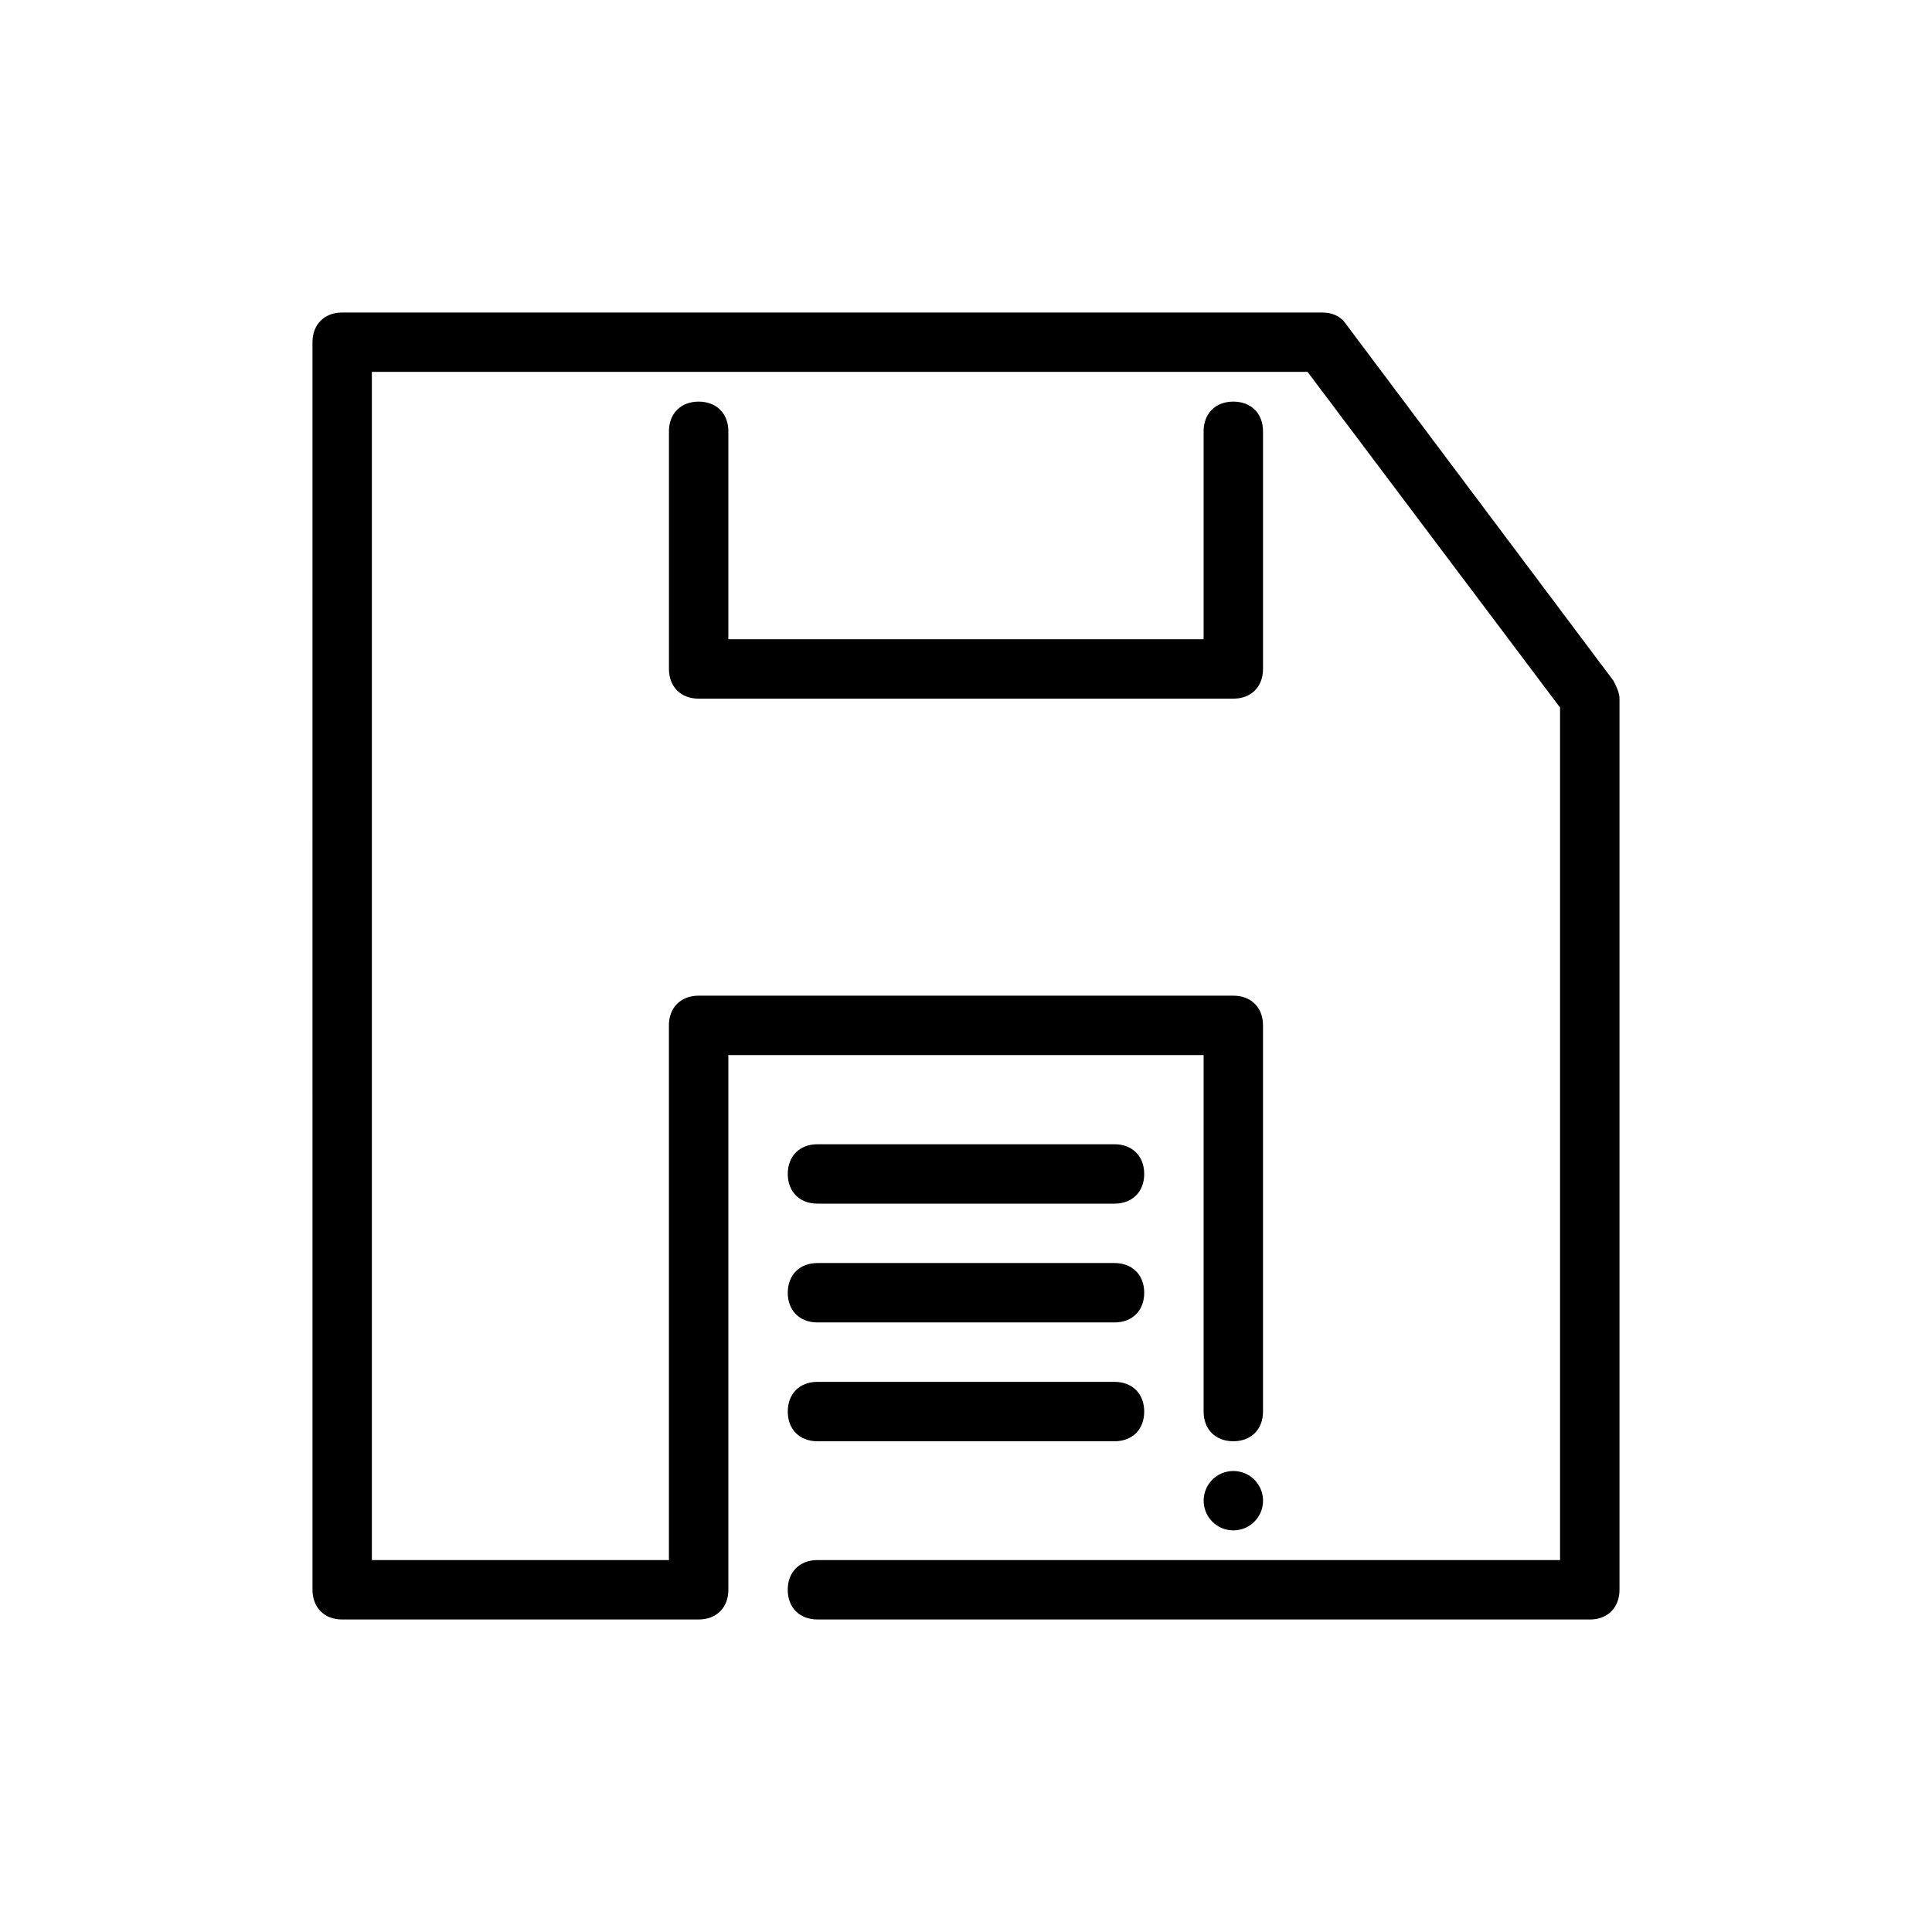 <?xml version="1.0" encoding="UTF-8"?>
<!-- Uploaded to: SVG Repo, www.svgrepo.com, Generator: SVG Repo Mixer Tools -->
<svg fill="#000000" width="800px" height="800px" version="1.1" viewBox="144 144 512 512" xmlns="http://www.w3.org/2000/svg">
 <g>
  <path d="m470.85 329.15h-141.7c-4.723 0-7.871-3.148-7.871-7.871v-62.977c0-4.723 3.148-7.871 7.871-7.871 4.723 0 7.871 3.148 7.871 7.871v55.105h125.95v-55.105c0-4.723 3.148-7.871 7.871-7.871s7.871 3.148 7.871 7.871v62.977c0.004 4.723-3.144 7.871-7.867 7.871z"/>
  <path d="m565.31 573.18h-204.68c-4.723 0-7.871-3.148-7.871-7.871s3.148-7.871 7.871-7.871h196.8v-225.93l-66.91-88.953h-247.97v314.88h78.719v-141.7c0-4.723 3.148-7.871 7.871-7.871h141.7c4.723 0 7.871 3.148 7.871 7.871v102.34c0 4.723-3.148 7.871-7.871 7.871s-7.871-3.148-7.871-7.871l0.004-94.465h-125.95v141.7c0 4.723-3.148 7.871-7.871 7.871l-94.465 0.004c-4.723 0-7.871-3.148-7.871-7.871l-0.004-330.62c0-4.723 3.148-7.871 7.871-7.871h259.78c2.363 0 4.723 0.789 6.297 3.148l70.848 94.465c0.789 1.574 1.574 3.148 1.574 4.723v236.16c0.004 4.723-3.144 7.871-7.867 7.871z"/>
  <path d="m439.36 462.98h-78.723c-4.723 0-7.871-3.148-7.871-7.871 0-4.723 3.148-7.871 7.871-7.871h78.719c4.723 0 7.871 3.148 7.871 7.871 0.004 4.719-3.144 7.871-7.867 7.871z"/>
  <path d="m439.36 494.46h-78.723c-4.723 0-7.871-3.148-7.871-7.871s3.148-7.871 7.871-7.871h78.719c4.723 0 7.871 3.148 7.871 7.871 0.004 4.723-3.144 7.871-7.867 7.871z"/>
  <path d="m439.36 525.95h-78.723c-4.723 0-7.871-3.148-7.871-7.871s3.148-7.871 7.871-7.871h78.719c4.723 0 7.871 3.148 7.871 7.871 0.004 4.723-3.144 7.871-7.867 7.871z"/>
  <path d="m478.72 541.7c0 4.348-3.523 7.871-7.871 7.871s-7.871-3.523-7.871-7.871c0-4.348 3.523-7.871 7.871-7.871s7.871 3.523 7.871 7.871"/>
 </g>
</svg>